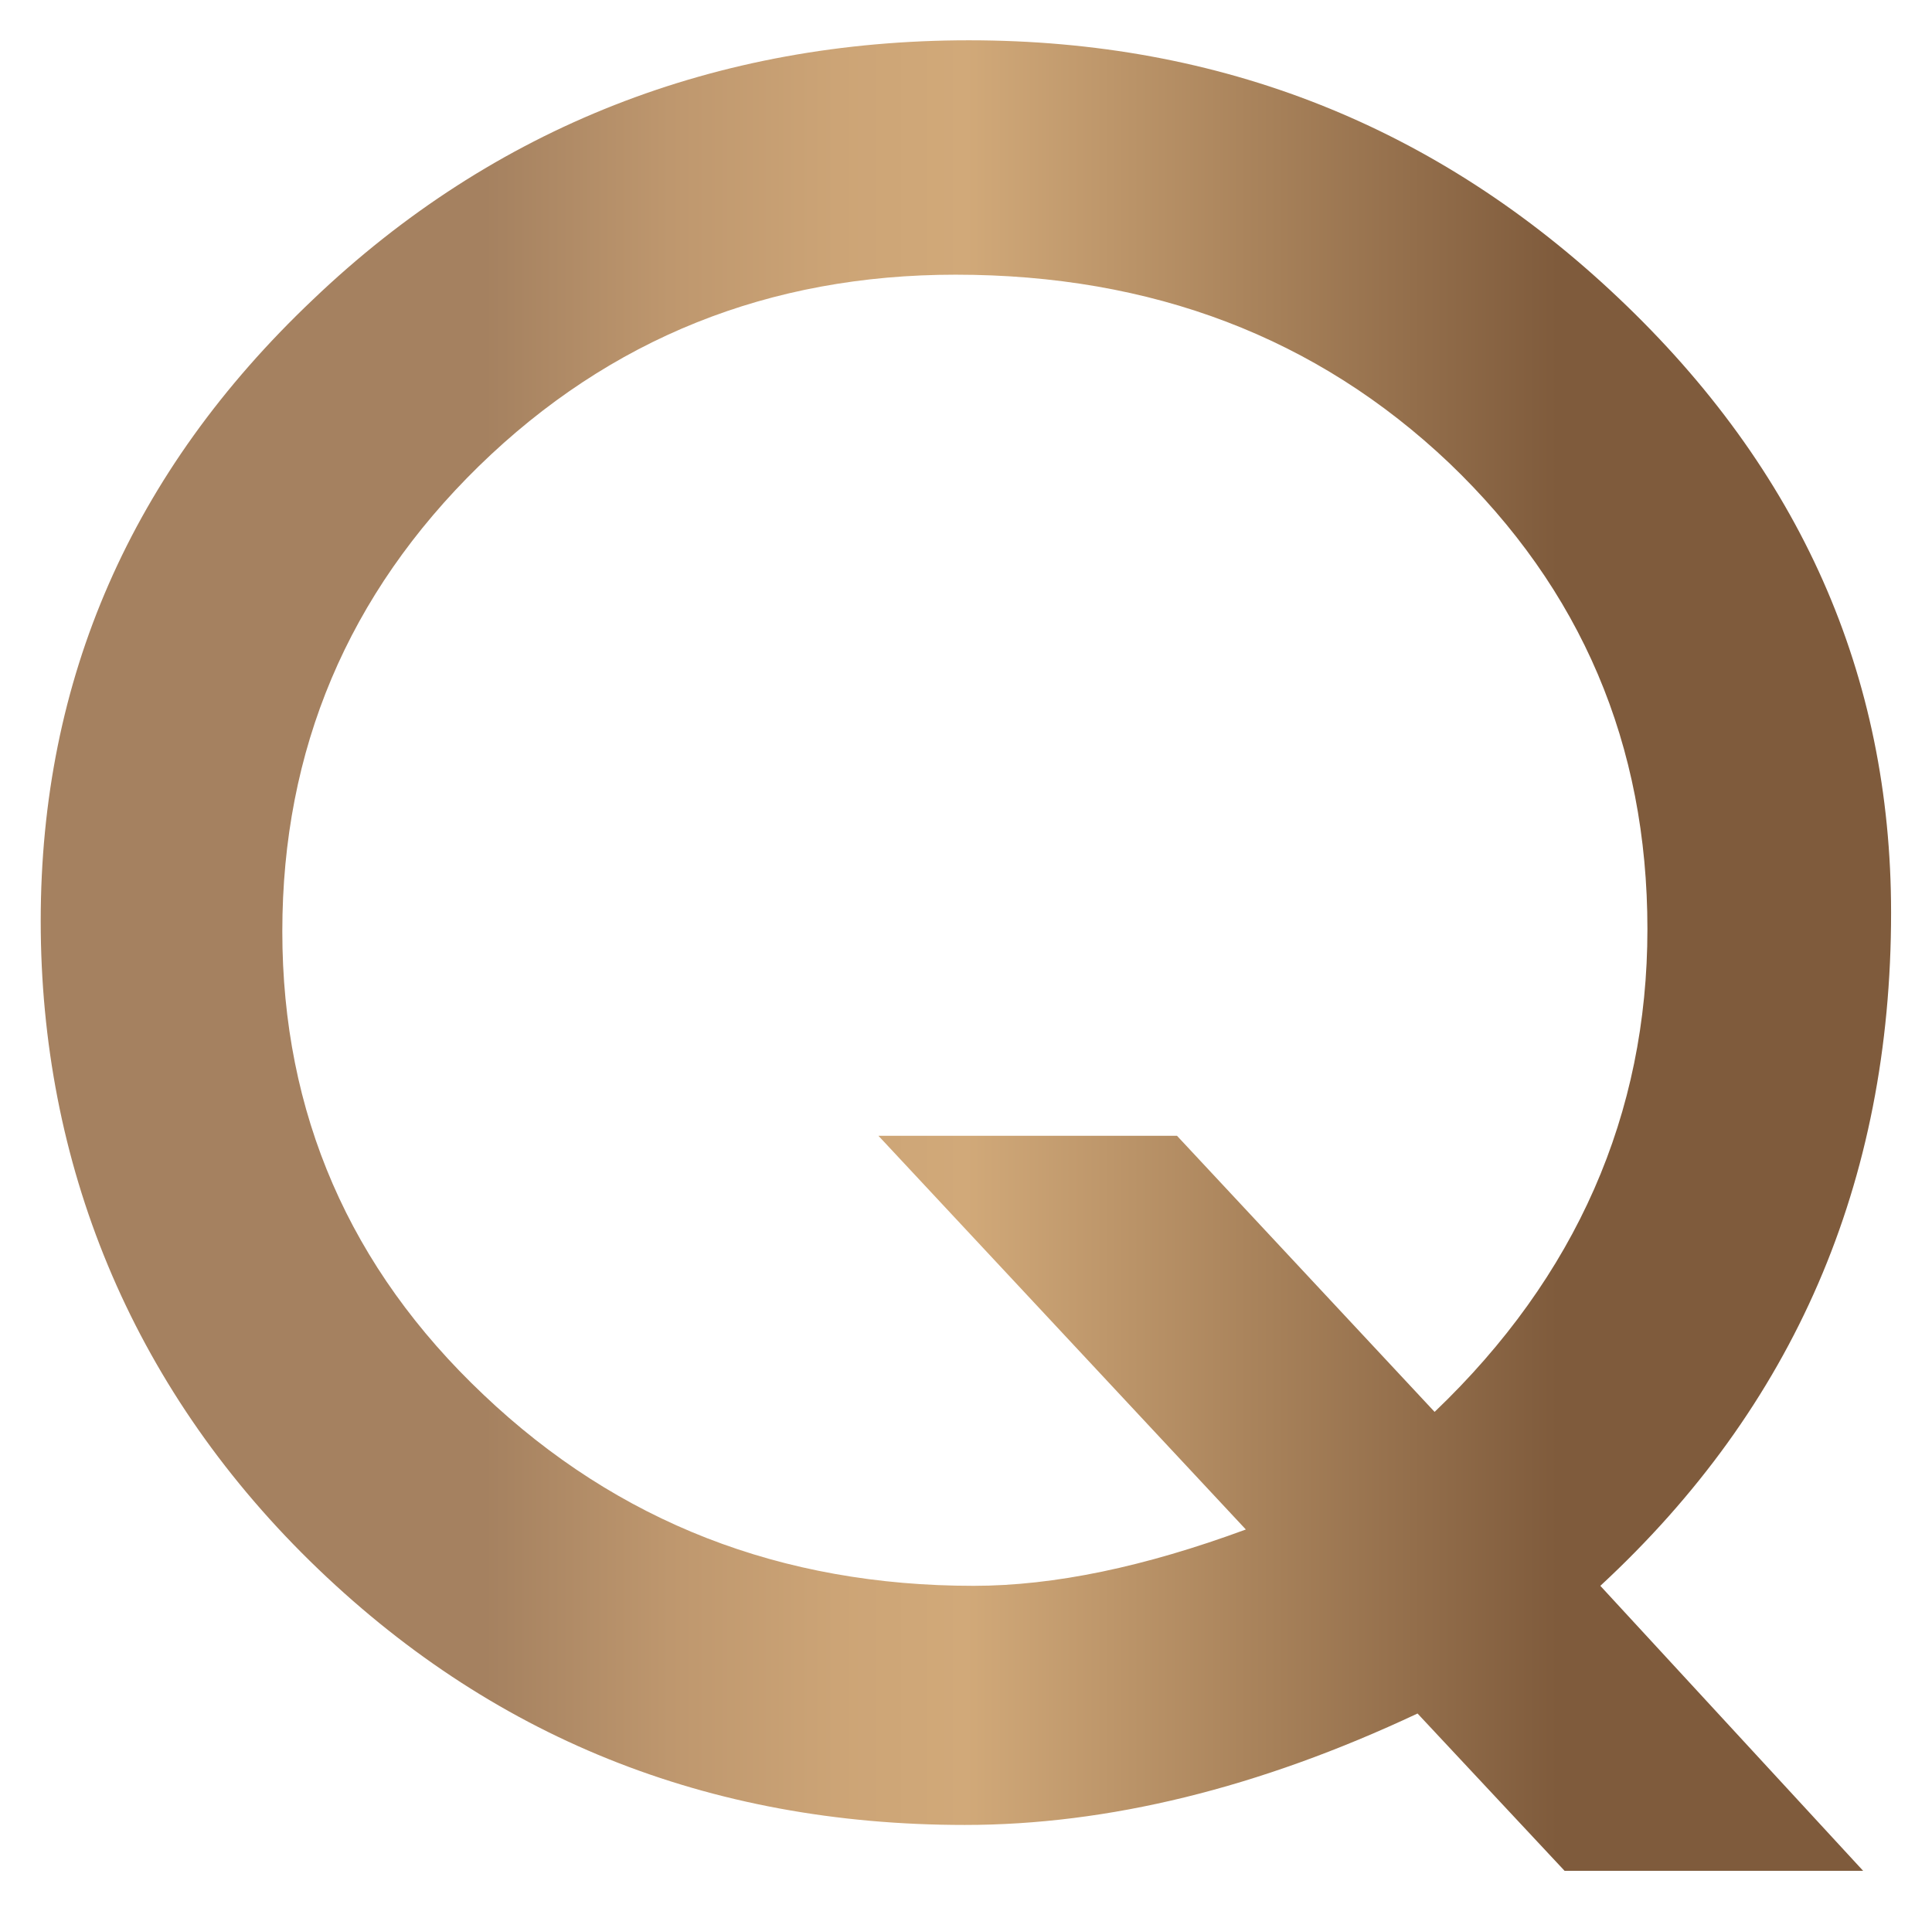 <?xml version="1.0" encoding="UTF-8"?>
<svg id="Layer_1" data-name="Layer 1" xmlns="http://www.w3.org/2000/svg" xmlns:xlink="http://www.w3.org/1999/xlink" viewBox="0 0 93.96 92.95">
  <defs>
    <style>
      .cls-1 {
        fill: url(#_Áåçûìÿííûé_ãðàäèåíò_3);
      }
    </style>
    <linearGradient id="_Áåçûìÿííûé_ãðàäèåíò_3" data-name="Áåçûìÿííûé ãðàäèåíò 3" x1="1.98" y1="46.48" x2="91.97" y2="46.48" gradientUnits="userSpaceOnUse">
      <stop offset=".24" stop-color="#a58160"/>
      <stop offset=".25" stop-color="#a78361"/>
      <stop offset=".34" stop-color="#be976e"/>
      <stop offset=".43" stop-color="#cca476"/>
      <stop offset=".5" stop-color="#d1a979"/>
      <stop offset=".82" stop-color="#7f5b3c"/>
    </linearGradient>
  </defs>
  <path class="cls-1" d="M91.97,44.39c0-11.58-4.43-21.54-13.26-29.9C69.9,6.14,59.36,1.96,47.12,1.96S24.02,6.16,15.22,14.57C6.38,22.95,1.98,33.04,1.98,44.79s4.35,22.55,13.09,31.13c8.73,8.56,19.35,12.84,31.85,12.84,6.95,0,14.3-1.79,22.02-5.42l7.15,7.65h14.52l-12.78-13.86c9.41-8.71,14.14-19.6,14.14-32.74ZM69.77,68.67l-12.53-13.43h-14.52l17.87,19.15c-4.91,1.81-9.31,2.74-13.24,2.74-9.36,0-17.31-3.1-23.83-9.29-6.52-6.16-9.79-13.69-9.79-22.54s3.2-16.41,9.56-22.63c6.37-6.21,14.12-9.31,23.18-9.31,9.56,0,17.57,3.05,24.01,9.16,6.42,6.14,9.64,13.69,9.64,22.67s-3.45,16.89-10.35,23.48Z"/>
</svg>